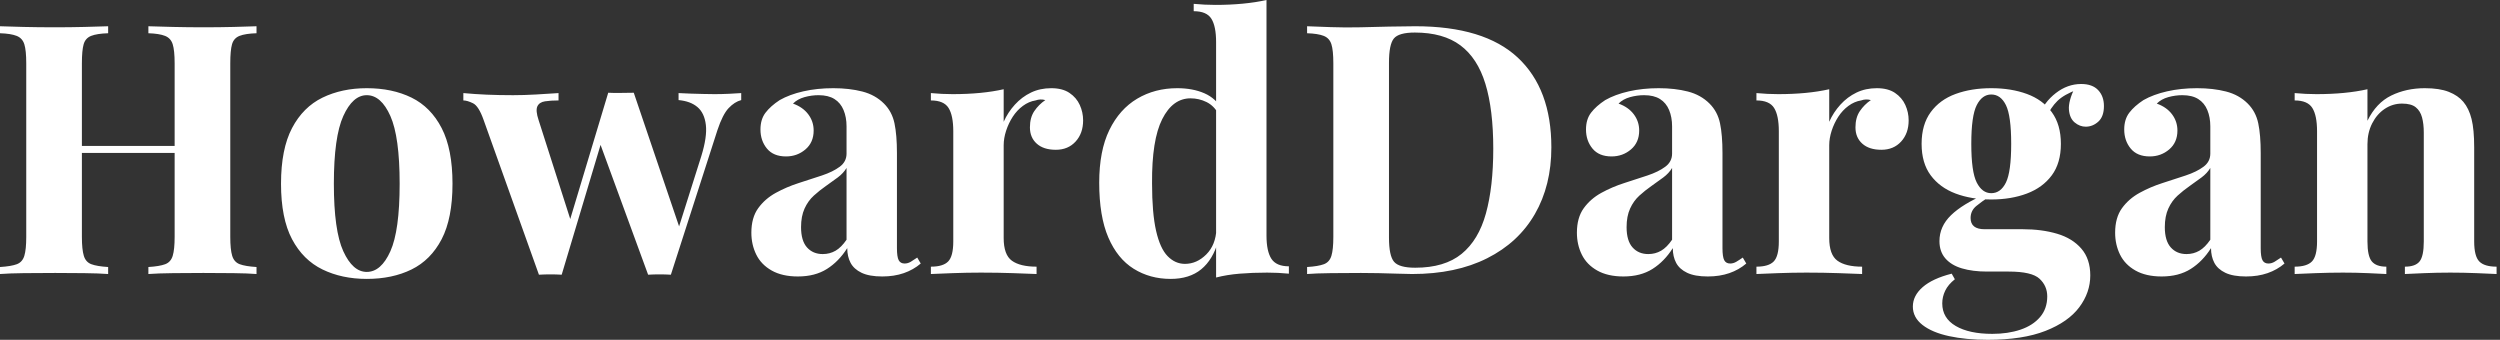 <svg baseProfile="full" height="28" version="1.1" viewBox="0 0 206 28" width="206" xmlns="http://www.w3.org/2000/svg" xmlns:ev="http://www.w3.org/2001/xml-events" xmlns:xlink="http://www.w3.org/1999/xlink"><rect x="0" y="0" width="206" height="28" fill="#333333" stroke="none"/><defs /><g><path d="M13.207 22.579V22.002Q14.13 21.944 14.591 21.771Q15.053 21.598 15.211 21.079Q15.37 20.56 15.37 19.522V5.219Q15.37 4.152 15.211 3.648Q15.053 3.143 14.577 2.956Q14.101 2.768 13.207 2.739V2.163Q13.986 2.192 15.24 2.22Q16.494 2.249 17.734 2.249Q19.061 2.249 20.229 2.22Q21.396 2.192 22.117 2.163V2.739Q21.195 2.768 20.719 2.956Q20.243 3.143 20.099 3.648Q19.955 4.152 19.955 5.219V19.522Q19.955 20.56 20.113 21.079Q20.272 21.598 20.733 21.771Q21.195 21.944 22.117 22.002V22.579Q21.396 22.521 20.229 22.507Q19.061 22.492 17.734 22.492Q16.494 22.492 15.24 22.507Q13.986 22.521 13.207 22.579ZM0.98 22.579V22.002Q1.903 21.944 2.365 21.771Q2.826 21.598 2.985 21.079Q3.143 20.56 3.143 19.522V5.219Q3.143 4.152 2.985 3.648Q2.826 3.143 2.35 2.956Q1.874 2.768 0.98 2.739V2.163Q1.73 2.192 2.927 2.22Q4.124 2.249 5.537 2.249Q6.748 2.249 7.93 2.22Q9.112 2.192 9.891 2.163V2.739Q8.968 2.768 8.492 2.956Q8.016 3.143 7.872 3.648Q7.728 4.152 7.728 5.219V19.522Q7.728 20.56 7.887 21.079Q8.045 21.598 8.507 21.771Q8.968 21.944 9.891 22.002V22.579Q9.112 22.521 7.93 22.507Q6.748 22.492 5.537 22.492Q4.124 22.492 2.927 22.507Q1.73 22.521 0.98 22.579ZM5.854 12.601V12.025H17.244V12.601Z M31.201 7.267Q33.306 7.267 34.892 8.045Q36.478 8.824 37.372 10.554Q38.266 12.284 38.266 15.139Q38.266 17.994 37.372 19.71Q36.478 21.425 34.892 22.204Q33.306 22.982 31.201 22.982Q29.153 22.982 27.553 22.204Q25.953 21.425 25.044 19.71Q24.136 17.994 24.136 15.139Q24.136 12.284 25.044 10.554Q25.953 8.824 27.553 8.045Q29.153 7.267 31.201 7.267ZM31.201 7.843Q30.047 7.843 29.269 9.559Q28.49 11.275 28.49 15.139Q28.49 19.003 29.269 20.704Q30.047 22.406 31.201 22.406Q32.383 22.406 33.147 20.704Q33.911 19.003 33.911 15.139Q33.911 11.275 33.147 9.559Q32.383 7.843 31.201 7.843Z M47.003 7.67V8.276Q46.369 8.276 45.893 8.348Q45.417 8.42 45.258 8.766Q45.1 9.112 45.359 9.891L48.099 18.455L47.724 18.859L51.098 7.642L51.675 7.901L47.263 22.636Q46.801 22.608 46.34 22.608Q45.878 22.608 45.388 22.636L40.832 9.891Q40.428 8.737 39.953 8.507Q39.477 8.276 39.16 8.276V7.67Q40.082 7.757 41.077 7.8Q42.072 7.843 43.254 7.843Q44.148 7.843 45.143 7.786Q46.138 7.728 47.003 7.67ZM62.056 7.67V8.247Q61.508 8.391 61.018 8.91Q60.527 9.429 60.095 10.727L56.26 22.636Q55.798 22.608 55.322 22.608Q54.847 22.608 54.385 22.636L50.319 11.535L51.098 7.642Q51.617 7.67 52.15 7.656Q52.684 7.642 53.203 7.642L57.153 19.291L56.836 18.974L58.768 12.861Q59.258 11.275 59.143 10.295Q59.028 9.314 58.451 8.824Q57.874 8.334 56.894 8.247V7.67Q57.355 7.699 57.889 7.714Q58.422 7.728 58.956 7.743Q59.489 7.757 59.864 7.757Q60.441 7.757 61.061 7.728Q61.681 7.699 62.056 7.67Z M66.727 22.781Q65.429 22.781 64.564 22.29Q63.699 21.8 63.296 20.978Q62.892 20.157 62.892 19.176Q62.892 17.936 63.454 17.158Q64.016 16.379 64.91 15.889Q65.804 15.399 66.799 15.081Q67.794 14.764 68.702 14.461Q69.611 14.159 70.173 13.74Q70.735 13.322 70.735 12.659V10.41Q70.735 9.66 70.49 9.069Q70.245 8.478 69.74 8.161Q69.236 7.843 68.428 7.843Q67.852 7.843 67.275 8.002Q66.698 8.161 66.323 8.536Q67.131 8.824 67.578 9.415Q68.025 10.006 68.025 10.756Q68.025 11.736 67.347 12.313Q66.669 12.89 65.747 12.89Q64.709 12.89 64.175 12.241Q63.642 11.592 63.642 10.669Q63.642 9.833 64.06 9.285Q64.478 8.737 65.228 8.247Q66.035 7.786 67.174 7.526Q68.313 7.267 69.64 7.267Q70.966 7.267 72.033 7.541Q73.1 7.815 73.821 8.536Q74.484 9.199 74.686 10.165Q74.888 11.131 74.888 12.601V20.445Q74.888 21.166 75.032 21.44Q75.176 21.714 75.522 21.714Q75.782 21.714 76.027 21.57Q76.272 21.425 76.56 21.223L76.849 21.714Q76.243 22.233 75.45 22.507Q74.657 22.781 73.677 22.781Q72.61 22.781 71.975 22.478Q71.341 22.175 71.067 21.656Q70.793 21.137 70.793 20.445Q70.101 21.541 69.12 22.161Q68.14 22.781 66.727 22.781ZM68.774 20.935Q69.351 20.935 69.827 20.661Q70.303 20.387 70.735 19.753V13.841Q70.476 14.274 70.014 14.62Q69.553 14.966 69.034 15.326Q68.515 15.687 68.039 16.119Q67.563 16.552 67.275 17.186Q66.987 17.821 66.987 18.715Q66.987 19.839 67.477 20.387Q67.967 20.935 68.774 20.935Z M87.605 7.267Q88.527 7.267 89.104 7.656Q89.681 8.045 89.955 8.651Q90.229 9.256 90.229 9.92Q90.229 10.987 89.609 11.664Q88.989 12.342 87.979 12.342Q86.97 12.342 86.408 11.837Q85.846 11.333 85.846 10.496Q85.846 9.689 86.206 9.156Q86.566 8.622 87.114 8.247Q86.711 8.132 86.307 8.276Q85.759 8.363 85.269 8.723Q84.779 9.083 84.433 9.617Q84.087 10.15 83.885 10.77Q83.683 11.39 83.683 11.967V19.609Q83.683 20.993 84.36 21.483Q85.038 21.973 86.393 21.973V22.579Q85.73 22.55 84.461 22.507Q83.193 22.463 81.808 22.463Q80.655 22.463 79.473 22.507Q78.29 22.55 77.685 22.579V21.973Q78.694 21.973 79.112 21.541Q79.53 21.108 79.53 19.897V10.814Q79.53 9.516 79.141 8.896Q78.752 8.276 77.685 8.276V7.67Q78.608 7.757 79.473 7.757Q80.684 7.757 81.736 7.656Q82.789 7.555 83.683 7.353V10.035Q84.029 9.256 84.606 8.622Q85.182 7.988 85.932 7.627Q86.682 7.267 87.605 7.267Z M105.339 0.0V19.407Q105.339 20.704 105.743 21.324Q106.146 21.944 107.184 21.944V22.55Q106.29 22.463 105.396 22.463Q104.185 22.463 103.133 22.55Q102.08 22.636 101.186 22.867V3.46Q101.186 2.163 100.797 1.543Q100.408 0.923 99.341 0.923V0.317Q100.264 0.404 101.129 0.404Q102.311 0.404 103.378 0.303Q104.445 0.202 105.339 0.0ZM97.986 7.267Q99.254 7.267 100.22 7.685Q101.186 8.103 101.734 9.083L101.388 9.401Q101.013 8.709 100.393 8.406Q99.773 8.103 99.081 8.103Q97.611 8.103 96.746 9.819Q95.881 11.535 95.909 15.11Q95.909 17.561 96.241 19.018Q96.573 20.474 97.193 21.108Q97.813 21.743 98.62 21.743Q99.6 21.743 100.379 20.964Q101.158 20.185 101.215 18.859L101.359 19.868Q100.927 21.396 99.961 22.189Q98.995 22.982 97.438 22.982Q95.736 22.982 94.395 22.146Q93.055 21.31 92.305 19.565Q91.555 17.821 91.555 15.053Q91.555 12.428 92.391 10.713Q93.228 8.997 94.684 8.132Q96.14 7.267 97.986 7.267Z M117.594 2.163Q123.275 2.163 126.043 4.744Q128.812 7.324 128.812 12.14Q128.812 15.283 127.456 17.633Q126.101 19.984 123.52 21.281Q120.939 22.579 117.335 22.579Q116.873 22.579 116.124 22.55Q115.374 22.521 114.566 22.507Q113.759 22.492 113.125 22.492Q111.856 22.492 110.63 22.507Q109.405 22.521 108.684 22.579V22.002Q109.607 21.944 110.068 21.771Q110.529 21.598 110.688 21.079Q110.847 20.56 110.847 19.522V5.219Q110.847 4.152 110.688 3.648Q110.529 3.143 110.054 2.956Q109.578 2.768 108.684 2.739V2.163Q109.405 2.192 110.63 2.235Q111.856 2.278 113.067 2.249Q114.105 2.22 115.417 2.192Q116.729 2.163 117.594 2.163ZM117.565 2.682Q116.239 2.682 115.835 3.172Q115.432 3.662 115.432 5.162V19.58Q115.432 21.079 115.85 21.57Q116.268 22.06 117.594 22.06Q120.016 22.06 121.415 20.921Q122.814 19.782 123.419 17.59Q124.025 15.399 124.025 12.255Q124.025 9.026 123.376 6.906Q122.727 4.787 121.314 3.734Q119.901 2.682 117.565 2.682Z M134.752 22.781Q133.454 22.781 132.589 22.29Q131.724 21.8 131.32 20.978Q130.917 20.157 130.917 19.176Q130.917 17.936 131.479 17.158Q132.041 16.379 132.935 15.889Q133.829 15.399 134.824 15.081Q135.819 14.764 136.727 14.461Q137.635 14.159 138.198 13.74Q138.76 13.322 138.76 12.659V10.41Q138.76 9.66 138.515 9.069Q138.27 8.478 137.765 8.161Q137.261 7.843 136.453 7.843Q135.876 7.843 135.3 8.002Q134.723 8.161 134.348 8.536Q135.156 8.824 135.602 9.415Q136.049 10.006 136.049 10.756Q136.049 11.736 135.372 12.313Q134.694 12.89 133.771 12.89Q132.733 12.89 132.2 12.241Q131.666 11.592 131.666 10.669Q131.666 9.833 132.084 9.285Q132.503 8.737 133.252 8.247Q134.06 7.786 135.199 7.526Q136.338 7.267 137.664 7.267Q138.991 7.267 140.058 7.541Q141.125 7.815 141.846 8.536Q142.509 9.199 142.711 10.165Q142.912 11.131 142.912 12.601V20.445Q142.912 21.166 143.057 21.44Q143.201 21.714 143.547 21.714Q143.806 21.714 144.051 21.57Q144.297 21.425 144.585 21.223L144.873 21.714Q144.268 22.233 143.475 22.507Q142.682 22.781 141.701 22.781Q140.634 22.781 140.0 22.478Q139.366 22.175 139.092 21.656Q138.818 21.137 138.818 20.445Q138.126 21.541 137.145 22.161Q136.165 22.781 134.752 22.781ZM136.799 20.935Q137.376 20.935 137.852 20.661Q138.327 20.387 138.76 19.753V13.841Q138.501 14.274 138.039 14.62Q137.578 14.966 137.059 15.326Q136.54 15.687 136.064 16.119Q135.588 16.552 135.3 17.186Q135.011 17.821 135.011 18.715Q135.011 19.839 135.502 20.387Q135.992 20.935 136.799 20.935Z M155.629 7.267Q156.552 7.267 157.129 7.656Q157.705 8.045 157.979 8.651Q158.253 9.256 158.253 9.92Q158.253 10.987 157.633 11.664Q157.013 12.342 156.004 12.342Q154.995 12.342 154.433 11.837Q153.87 11.333 153.87 10.496Q153.87 9.689 154.231 9.156Q154.591 8.622 155.139 8.247Q154.735 8.132 154.332 8.276Q153.784 8.363 153.294 8.723Q152.803 9.083 152.457 9.617Q152.111 10.15 151.909 10.77Q151.708 11.39 151.708 11.967V19.609Q151.708 20.993 152.385 21.483Q153.063 21.973 154.418 21.973V22.579Q153.755 22.55 152.486 22.507Q151.217 22.463 149.833 22.463Q148.68 22.463 147.497 22.507Q146.315 22.55 145.71 22.579V21.973Q146.719 21.973 147.137 21.541Q147.555 21.108 147.555 19.897V10.814Q147.555 9.516 147.166 8.896Q146.777 8.276 145.71 8.276V7.67Q146.632 7.757 147.497 7.757Q148.709 7.757 149.761 7.656Q150.814 7.555 151.708 7.353V10.035Q152.054 9.256 152.63 8.622Q153.207 7.988 153.957 7.627Q154.706 7.267 155.629 7.267Z M164.77 28.0Q162.982 28.0 161.584 27.697Q160.185 27.394 159.392 26.774Q158.599 26.154 158.599 25.261Q158.599 24.367 159.407 23.66Q160.214 22.954 161.8 22.55L162.06 23.011Q161.512 23.444 161.267 23.949Q161.022 24.453 161.022 25.001Q161.022 26.212 162.132 26.861Q163.242 27.51 165.145 27.51Q166.443 27.51 167.467 27.164Q168.49 26.818 169.081 26.126Q169.673 25.434 169.673 24.424Q169.673 23.559 169.038 22.968Q168.404 22.377 166.501 22.377H164.713Q163.53 22.377 162.651 22.117Q161.771 21.858 161.281 21.296Q160.791 20.733 160.791 19.868Q160.791 18.657 161.743 17.734Q162.694 16.812 164.568 16.004L164.857 16.235Q164.309 16.581 163.833 16.97Q163.357 17.359 163.357 17.965Q163.357 18.888 164.511 18.888H167.654Q169.24 18.888 170.494 19.263Q171.749 19.637 172.484 20.488Q173.219 21.339 173.219 22.694Q173.219 24.107 172.311 25.318Q171.403 26.529 169.528 27.265Q167.654 28.0 164.77 28.0ZM165.059 16.437Q163.415 16.437 162.117 15.946Q160.82 15.456 160.07 14.447Q159.32 13.438 159.32 11.852Q159.32 10.266 160.07 9.242Q160.82 8.218 162.117 7.743Q163.415 7.267 165.059 7.267Q166.702 7.267 168.0 7.743Q169.298 8.218 170.047 9.242Q170.797 10.266 170.797 11.852Q170.797 13.438 170.047 14.447Q169.298 15.456 168.0 15.946Q166.702 16.437 165.059 16.437ZM165.059 15.918Q165.837 15.918 166.27 15.038Q166.702 14.159 166.702 11.852Q166.702 9.545 166.27 8.665Q165.837 7.786 165.059 7.786Q164.309 7.786 163.862 8.665Q163.415 9.545 163.415 11.852Q163.415 14.159 163.862 15.038Q164.309 15.918 165.059 15.918ZM169.557 9.747 168.98 9.545Q169.413 8.42 170.379 7.67Q171.345 6.921 172.47 6.921Q173.392 6.921 173.868 7.425Q174.344 7.93 174.344 8.737Q174.344 9.602 173.883 10.021Q173.421 10.439 172.844 10.439Q172.354 10.439 171.936 10.093Q171.518 9.747 171.46 9.04Q171.403 8.334 171.951 7.209L172.152 7.382Q171.057 7.786 170.509 8.319Q169.961 8.853 169.557 9.747Z M179.102 22.781Q177.804 22.781 176.939 22.29Q176.074 21.8 175.67 20.978Q175.267 20.157 175.267 19.176Q175.267 17.936 175.829 17.158Q176.391 16.379 177.285 15.889Q178.179 15.399 179.174 15.081Q180.169 14.764 181.077 14.461Q181.986 14.159 182.548 13.74Q183.11 13.322 183.11 12.659V10.41Q183.11 9.66 182.865 9.069Q182.62 8.478 182.115 8.161Q181.611 7.843 180.803 7.843Q180.227 7.843 179.65 8.002Q179.073 8.161 178.698 8.536Q179.506 8.824 179.953 9.415Q180.4 10.006 180.4 10.756Q180.4 11.736 179.722 12.313Q179.044 12.89 178.122 12.89Q177.083 12.89 176.55 12.241Q176.016 11.592 176.016 10.669Q176.016 9.833 176.435 9.285Q176.853 8.737 177.602 8.247Q178.41 7.786 179.549 7.526Q180.688 7.267 182.014 7.267Q183.341 7.267 184.408 7.541Q185.475 7.815 186.196 8.536Q186.859 9.199 187.061 10.165Q187.263 11.131 187.263 12.601V20.445Q187.263 21.166 187.407 21.44Q187.551 21.714 187.897 21.714Q188.157 21.714 188.402 21.57Q188.647 21.425 188.935 21.223L189.223 21.714Q188.618 22.233 187.825 22.507Q187.032 22.781 186.051 22.781Q184.985 22.781 184.35 22.478Q183.716 22.175 183.442 21.656Q183.168 21.137 183.168 20.445Q182.476 21.541 181.495 22.161Q180.515 22.781 179.102 22.781ZM181.149 20.935Q181.726 20.935 182.202 20.661Q182.678 20.387 183.11 19.753V13.841Q182.851 14.274 182.389 14.62Q181.928 14.966 181.409 15.326Q180.89 15.687 180.414 16.119Q179.938 16.552 179.65 17.186Q179.361 17.821 179.361 18.715Q179.361 19.839 179.852 20.387Q180.342 20.935 181.149 20.935Z M200.787 7.267Q201.998 7.267 202.762 7.57Q203.526 7.872 203.959 8.391Q204.42 8.939 204.636 9.804Q204.853 10.669 204.853 12.14V19.897Q204.853 21.108 205.271 21.541Q205.689 21.973 206.698 21.973V22.579Q206.15 22.55 205.055 22.507Q203.959 22.463 202.892 22.463Q201.796 22.463 200.744 22.507Q199.691 22.55 199.143 22.579V21.973Q200.008 21.973 200.354 21.541Q200.7 21.108 200.7 19.897V10.929Q200.7 10.208 200.556 9.675Q200.412 9.141 200.037 8.838Q199.662 8.536 198.912 8.536Q198.134 8.536 197.485 8.968Q196.836 9.401 196.447 10.165Q196.058 10.929 196.058 11.881V19.897Q196.058 21.108 196.418 21.541Q196.779 21.973 197.615 21.973V22.579Q197.096 22.55 196.101 22.507Q195.106 22.463 194.039 22.463Q192.943 22.463 191.79 22.507Q190.636 22.55 190.06 22.579V21.973Q191.069 21.973 191.487 21.541Q191.905 21.108 191.905 19.897V10.814Q191.905 9.516 191.516 8.896Q191.127 8.276 190.06 8.276V7.67Q190.982 7.757 191.848 7.757Q193.059 7.757 194.111 7.656Q195.164 7.555 196.058 7.353V9.949Q196.779 8.478 198.019 7.872Q199.258 7.267 200.787 7.267Z " fill="rgb(255,255,255)" transform="translate(-0.98, 0)" /></g></svg>